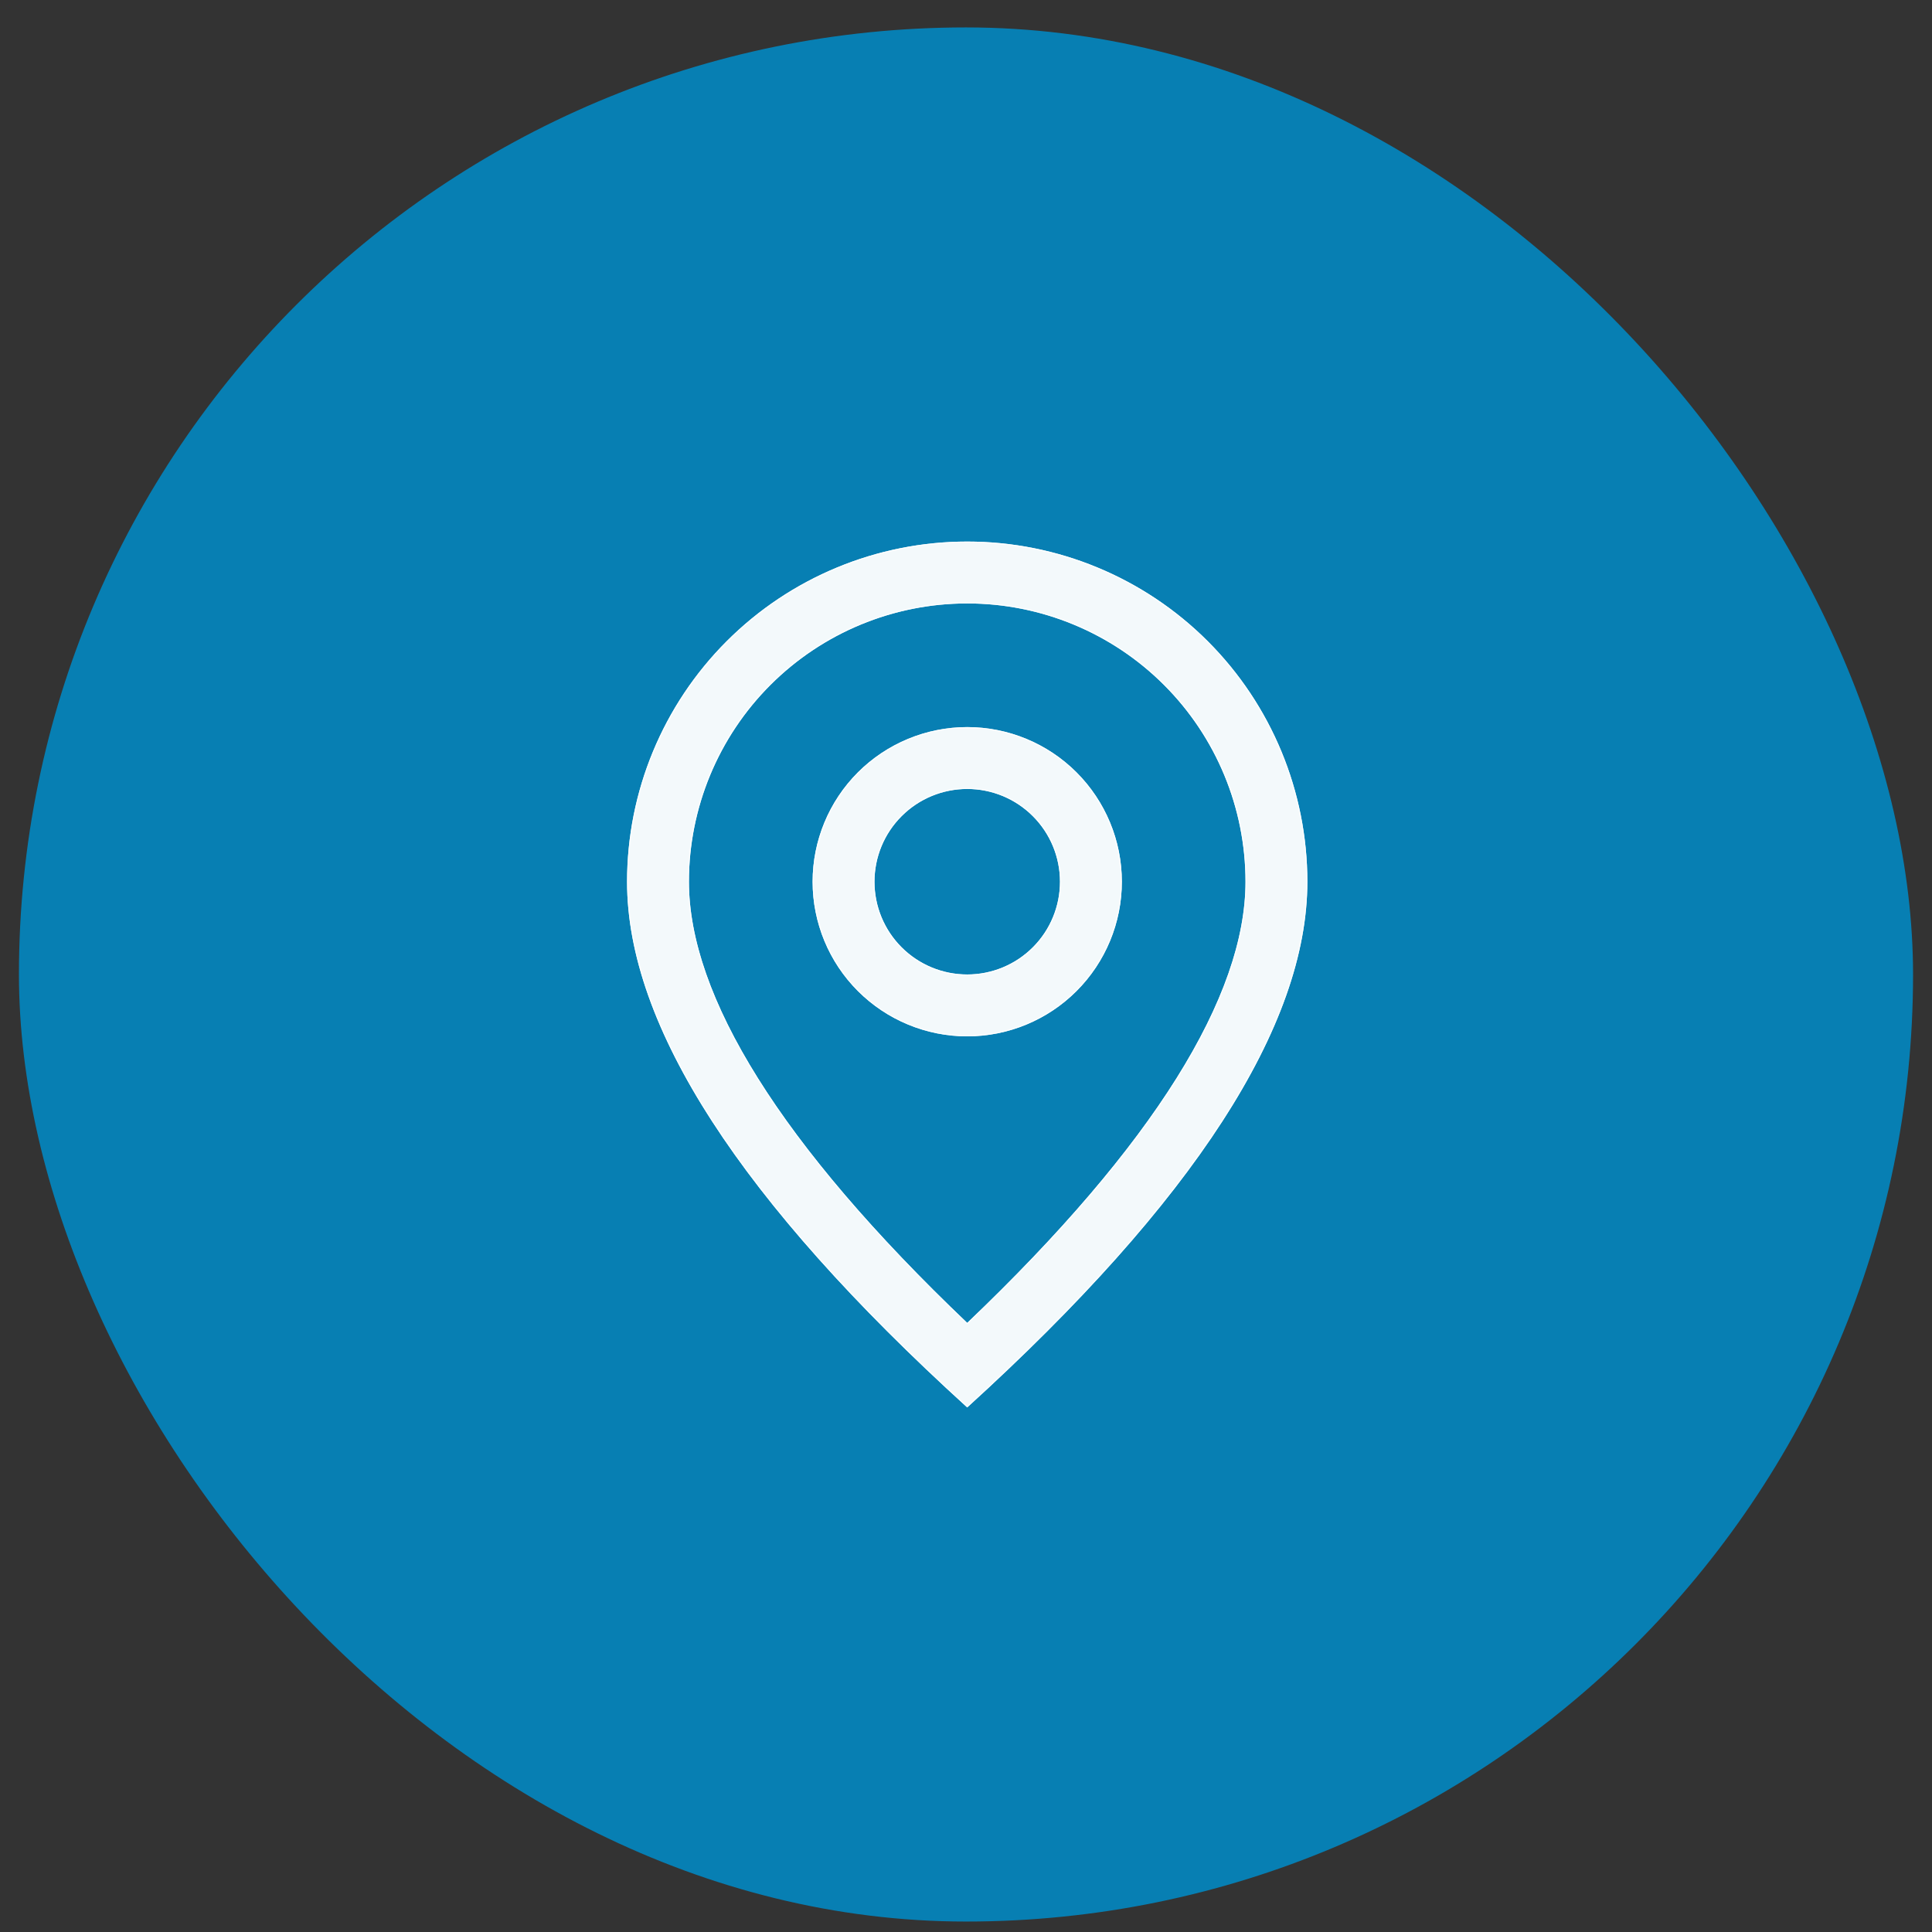 <?xml version="1.0" encoding="UTF-8"?>
<svg xmlns="http://www.w3.org/2000/svg" width="51" height="51" viewBox="0 0 51 51" fill="none">
  <rect x="0" y="0" width="51" height="51" fill="#333333" stroke="none"/>
  <rect x="0.5" y="0.724" width="50" height="50" rx="25" fill="#077FB3"></rect>
  <path d="M32.879 23.275C32.879 21.327 32.105 19.458 30.727 18.081C29.349 16.703 27.481 15.929 25.532 15.929C23.584 15.929 21.715 16.703 20.337 18.081C18.96 19.458 18.186 21.327 18.186 23.275C18.186 26.289 20.597 30.217 25.532 34.922C30.467 30.217 32.879 26.289 32.879 23.275ZM25.532 37.152C19.546 31.711 16.553 27.084 16.553 23.275C16.553 20.894 17.499 18.61 19.183 16.926C20.867 15.242 23.151 14.296 25.532 14.296C27.914 14.296 30.198 15.242 31.881 16.926C33.565 18.61 34.511 20.894 34.511 23.275C34.511 27.084 31.519 31.711 25.532 37.152Z" fill="white" fill-opacity="0.95"></path>
  <path d="M25.533 14.309C27.91 14.309 30.191 15.254 31.873 16.935C33.554 18.616 34.498 20.898 34.498 23.276C34.498 25.177 33.752 27.283 32.256 29.594C30.762 31.904 28.52 34.418 25.532 37.135C22.543 34.418 20.302 31.904 18.808 29.594C17.313 27.283 16.566 25.177 16.566 23.276C16.566 20.898 17.51 18.616 19.192 16.935C20.873 15.253 23.155 14.309 25.533 14.309ZM25.533 15.916C23.581 15.916 21.709 16.692 20.329 18.072C18.948 19.452 18.173 21.324 18.173 23.276C18.174 24.786 18.777 26.523 19.998 28.471C21.218 30.419 23.056 32.578 25.524 34.931L25.533 34.94L25.541 34.931C28.009 32.578 29.846 30.419 31.067 28.471C32.287 26.523 32.891 24.786 32.891 23.276C32.891 21.324 32.116 19.452 30.736 18.072C29.356 16.692 27.484 15.916 25.533 15.916Z" stroke="white" stroke-opacity="0.95" stroke-width="0.026"></path>
  <path d="M25.532 25.724C26.182 25.724 26.805 25.466 27.264 25.007C27.723 24.548 27.981 23.925 27.981 23.275C27.981 22.626 27.723 22.003 27.264 21.544C26.805 21.084 26.182 20.826 25.532 20.826C24.883 20.826 24.26 21.084 23.801 21.544C23.341 22.003 23.084 22.626 23.084 23.275C23.084 23.925 23.341 24.548 23.801 25.007C24.26 25.466 24.883 25.724 25.532 25.724ZM25.532 27.357C24.45 27.357 23.412 26.927 22.646 26.161C21.881 25.396 21.451 24.358 21.451 23.275C21.451 22.193 21.881 21.155 22.646 20.389C23.412 19.624 24.45 19.194 25.532 19.194C26.615 19.194 27.653 19.624 28.418 20.389C29.184 21.155 29.614 22.193 29.614 23.275C29.614 24.358 29.184 25.396 28.418 26.161C27.653 26.927 26.615 27.357 25.532 27.357Z" fill="white" fill-opacity="0.95"></path>
  <path d="M25.532 19.206C26.611 19.206 27.646 19.635 28.409 20.398C29.172 21.161 29.601 22.196 29.601 23.275C29.601 24.354 29.172 25.389 28.409 26.152C27.646 26.915 26.611 27.344 25.532 27.344C24.453 27.344 23.418 26.915 22.655 26.152C21.892 25.389 21.464 24.354 21.464 23.275C21.464 22.196 21.892 21.161 22.655 20.398C23.418 19.635 24.453 19.207 25.532 19.206ZM25.532 20.814C24.879 20.814 24.253 21.073 23.792 21.535C23.33 21.996 23.071 22.622 23.071 23.275C23.071 23.928 23.33 24.555 23.792 25.016C24.253 25.478 24.879 25.737 25.532 25.737C26.185 25.737 26.812 25.478 27.273 25.016C27.735 24.555 27.994 23.928 27.994 23.275C27.994 22.622 27.735 21.996 27.273 21.535C26.812 21.073 26.185 20.814 25.532 20.814Z" stroke="white" stroke-opacity="0.95" stroke-width="0.026"></path>
</svg>
